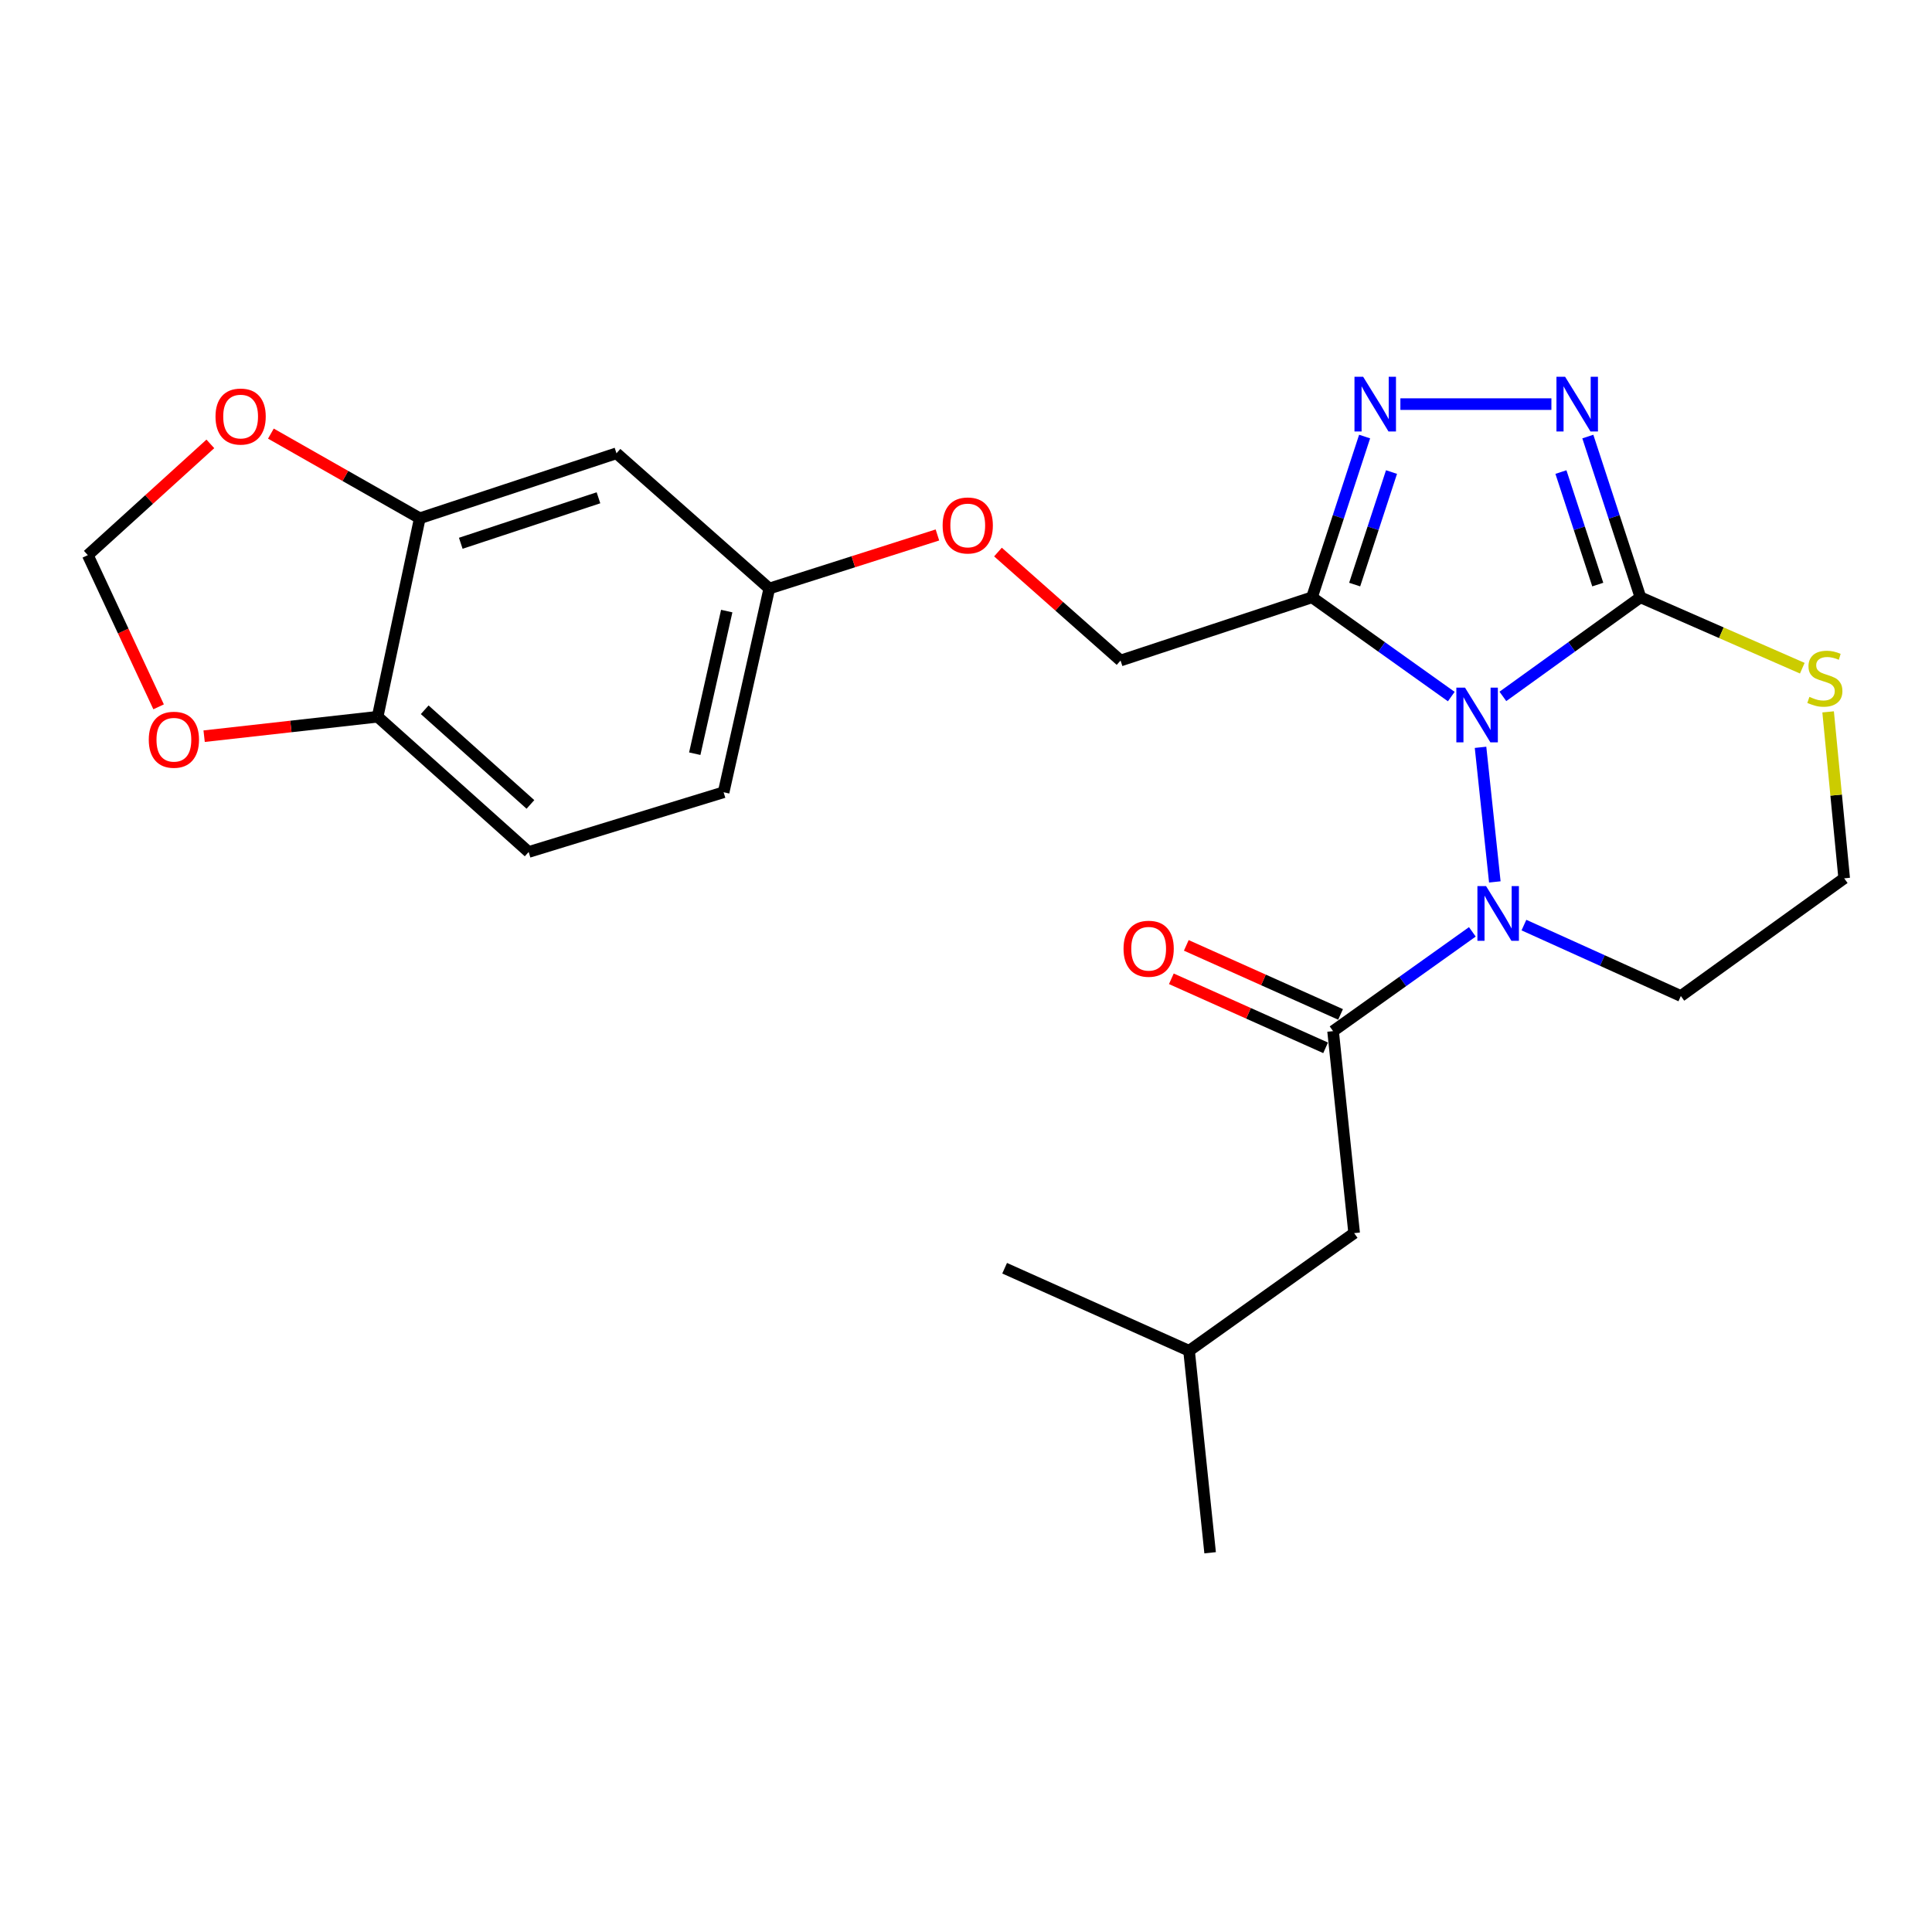 <?xml version='1.0' encoding='iso-8859-1'?>
<svg version='1.1' baseProfile='full'
              xmlns='http://www.w3.org/2000/svg'
                      xmlns:rdkit='http://www.rdkit.org/xml'
                      xmlns:xlink='http://www.w3.org/1999/xlink'
                  xml:space='preserve'
width='1000px' height='1000px' viewBox='0 0 1000 1000'>
<!-- END OF HEADER -->
<rect style='opacity:1.0;fill:#FFFFFF;stroke:none' width='1000' height='1000' x='0' y='0'> </rect>
<path class='bond-0' d='M 821.854,225.96 L 835.472,267.562' style='fill:none;fill-rule:evenodd;stroke:#0000FF;stroke-width:6px;stroke-linecap:butt;stroke-linejoin:miter;stroke-opacity:1' />
<path class='bond-0' d='M 835.472,267.562 L 849.089,309.164' style='fill:none;fill-rule:evenodd;stroke:#000000;stroke-width:6px;stroke-linecap:butt;stroke-linejoin:miter;stroke-opacity:1' />
<path class='bond-0' d='M 807.935,244.334 L 817.467,273.456' style='fill:none;fill-rule:evenodd;stroke:#0000FF;stroke-width:6px;stroke-linecap:butt;stroke-linejoin:miter;stroke-opacity:1' />
<path class='bond-0' d='M 817.467,273.456 L 827,302.577' style='fill:none;fill-rule:evenodd;stroke:#000000;stroke-width:6px;stroke-linecap:butt;stroke-linejoin:miter;stroke-opacity:1' />
<path class='bond-1' d='M 803.004,209.17 L 724.837,209.17' style='fill:none;fill-rule:evenodd;stroke:#0000FF;stroke-width:6px;stroke-linecap:butt;stroke-linejoin:miter;stroke-opacity:1' />
<path class='bond-2' d='M 706.321,225.96 L 692.704,267.562' style='fill:none;fill-rule:evenodd;stroke:#0000FF;stroke-width:6px;stroke-linecap:butt;stroke-linejoin:miter;stroke-opacity:1' />
<path class='bond-2' d='M 692.704,267.562 L 679.086,309.164' style='fill:none;fill-rule:evenodd;stroke:#000000;stroke-width:6px;stroke-linecap:butt;stroke-linejoin:miter;stroke-opacity:1' />
<path class='bond-2' d='M 720.24,244.334 L 710.708,273.456' style='fill:none;fill-rule:evenodd;stroke:#0000FF;stroke-width:6px;stroke-linecap:butt;stroke-linejoin:miter;stroke-opacity:1' />
<path class='bond-2' d='M 710.708,273.456 L 701.176,302.577' style='fill:none;fill-rule:evenodd;stroke:#000000;stroke-width:6px;stroke-linecap:butt;stroke-linejoin:miter;stroke-opacity:1' />
<path class='bond-3' d='M 679.086,309.164 L 715.134,334.855' style='fill:none;fill-rule:evenodd;stroke:#000000;stroke-width:6px;stroke-linecap:butt;stroke-linejoin:miter;stroke-opacity:1' />
<path class='bond-3' d='M 715.134,334.855 L 751.182,360.546' style='fill:none;fill-rule:evenodd;stroke:#0000FF;stroke-width:6px;stroke-linecap:butt;stroke-linejoin:miter;stroke-opacity:1' />
<path class='bond-4' d='M 679.086,309.164 L 579.997,341.895' style='fill:none;fill-rule:evenodd;stroke:#000000;stroke-width:6px;stroke-linecap:butt;stroke-linejoin:miter;stroke-opacity:1' />
<path class='bond-5' d='M 849.089,309.164 L 813.49,334.81' style='fill:none;fill-rule:evenodd;stroke:#000000;stroke-width:6px;stroke-linecap:butt;stroke-linejoin:miter;stroke-opacity:1' />
<path class='bond-5' d='M 813.49,334.81 L 777.89,360.456' style='fill:none;fill-rule:evenodd;stroke:#0000FF;stroke-width:6px;stroke-linecap:butt;stroke-linejoin:miter;stroke-opacity:1' />
<path class='bond-6' d='M 849.089,309.164 L 890.976,327.512' style='fill:none;fill-rule:evenodd;stroke:#000000;stroke-width:6px;stroke-linecap:butt;stroke-linejoin:miter;stroke-opacity:1' />
<path class='bond-6' d='M 890.976,327.512 L 932.862,345.859' style='fill:none;fill-rule:evenodd;stroke:#CCCC00;stroke-width:6px;stroke-linecap:butt;stroke-linejoin:miter;stroke-opacity:1' />
<path class='bond-7' d='M 766.322,386.812 L 773.717,456.478' style='fill:none;fill-rule:evenodd;stroke:#0000FF;stroke-width:6px;stroke-linecap:butt;stroke-linejoin:miter;stroke-opacity:1' />
<path class='bond-8' d='M 788.783,478.826 L 829.392,497.178' style='fill:none;fill-rule:evenodd;stroke:#0000FF;stroke-width:6px;stroke-linecap:butt;stroke-linejoin:miter;stroke-opacity:1' />
<path class='bond-8' d='M 829.392,497.178 L 870.002,515.53' style='fill:none;fill-rule:evenodd;stroke:#000000;stroke-width:6px;stroke-linecap:butt;stroke-linejoin:miter;stroke-opacity:1' />
<path class='bond-9' d='M 762.086,482.325 L 726.043,508.015' style='fill:none;fill-rule:evenodd;stroke:#0000FF;stroke-width:6px;stroke-linecap:butt;stroke-linejoin:miter;stroke-opacity:1' />
<path class='bond-9' d='M 726.043,508.015 L 690,533.706' style='fill:none;fill-rule:evenodd;stroke:#000000;stroke-width:6px;stroke-linecap:butt;stroke-linejoin:miter;stroke-opacity:1' />
<path class='bond-10' d='M 870.002,515.53 L 954.545,454.613' style='fill:none;fill-rule:evenodd;stroke:#000000;stroke-width:6px;stroke-linecap:butt;stroke-linejoin:miter;stroke-opacity:1' />
<path class='bond-11' d='M 954.545,454.613 L 950.39,411.537' style='fill:none;fill-rule:evenodd;stroke:#000000;stroke-width:6px;stroke-linecap:butt;stroke-linejoin:miter;stroke-opacity:1' />
<path class='bond-11' d='M 950.39,411.537 L 946.234,368.461' style='fill:none;fill-rule:evenodd;stroke:#CCCC00;stroke-width:6px;stroke-linecap:butt;stroke-linejoin:miter;stroke-opacity:1' />
<path class='bond-12' d='M 700.903,638.257 L 615.454,699.162' style='fill:none;fill-rule:evenodd;stroke:#000000;stroke-width:6px;stroke-linecap:butt;stroke-linejoin:miter;stroke-opacity:1' />
<path class='bond-13' d='M 700.903,638.257 L 690,533.706' style='fill:none;fill-rule:evenodd;stroke:#000000;stroke-width:6px;stroke-linecap:butt;stroke-linejoin:miter;stroke-opacity:1' />
<path class='bond-14' d='M 693.869,525.06 L 653.948,507.194' style='fill:none;fill-rule:evenodd;stroke:#000000;stroke-width:6px;stroke-linecap:butt;stroke-linejoin:miter;stroke-opacity:1' />
<path class='bond-14' d='M 653.948,507.194 L 614.026,489.328' style='fill:none;fill-rule:evenodd;stroke:#FF0000;stroke-width:6px;stroke-linecap:butt;stroke-linejoin:miter;stroke-opacity:1' />
<path class='bond-14' d='M 686.131,542.351 L 646.209,524.486' style='fill:none;fill-rule:evenodd;stroke:#000000;stroke-width:6px;stroke-linecap:butt;stroke-linejoin:miter;stroke-opacity:1' />
<path class='bond-14' d='M 646.209,524.486 L 606.288,506.62' style='fill:none;fill-rule:evenodd;stroke:#FF0000;stroke-width:6px;stroke-linecap:butt;stroke-linejoin:miter;stroke-opacity:1' />
<path class='bond-15' d='M 615.454,699.162 L 519.997,656.432' style='fill:none;fill-rule:evenodd;stroke:#000000;stroke-width:6px;stroke-linecap:butt;stroke-linejoin:miter;stroke-opacity:1' />
<path class='bond-16' d='M 615.454,699.162 L 626.358,803.703' style='fill:none;fill-rule:evenodd;stroke:#000000;stroke-width:6px;stroke-linecap:butt;stroke-linejoin:miter;stroke-opacity:1' />
<path class='bond-17' d='M 217.279,268.255 L 195.461,370.985' style='fill:none;fill-rule:evenodd;stroke:#000000;stroke-width:6px;stroke-linecap:butt;stroke-linejoin:miter;stroke-opacity:1' />
<path class='bond-18' d='M 217.279,268.255 L 319.093,234.618' style='fill:none;fill-rule:evenodd;stroke:#000000;stroke-width:6px;stroke-linecap:butt;stroke-linejoin:miter;stroke-opacity:1' />
<path class='bond-18' d='M 238.493,281.197 L 309.764,257.652' style='fill:none;fill-rule:evenodd;stroke:#000000;stroke-width:6px;stroke-linecap:butt;stroke-linejoin:miter;stroke-opacity:1' />
<path class='bond-19' d='M 217.279,268.255 L 178.746,246.345' style='fill:none;fill-rule:evenodd;stroke:#000000;stroke-width:6px;stroke-linecap:butt;stroke-linejoin:miter;stroke-opacity:1' />
<path class='bond-19' d='M 178.746,246.345 L 140.214,224.435' style='fill:none;fill-rule:evenodd;stroke:#FF0000;stroke-width:6px;stroke-linecap:butt;stroke-linejoin:miter;stroke-opacity:1' />
<path class='bond-20' d='M 195.461,370.985 L 273.638,440.984' style='fill:none;fill-rule:evenodd;stroke:#000000;stroke-width:6px;stroke-linecap:butt;stroke-linejoin:miter;stroke-opacity:1' />
<path class='bond-20' d='M 219.825,367.372 L 274.548,416.371' style='fill:none;fill-rule:evenodd;stroke:#000000;stroke-width:6px;stroke-linecap:butt;stroke-linejoin:miter;stroke-opacity:1' />
<path class='bond-21' d='M 195.461,370.985 L 150.56,376.018' style='fill:none;fill-rule:evenodd;stroke:#000000;stroke-width:6px;stroke-linecap:butt;stroke-linejoin:miter;stroke-opacity:1' />
<path class='bond-21' d='M 150.56,376.018 L 105.658,381.05' style='fill:none;fill-rule:evenodd;stroke:#FF0000;stroke-width:6px;stroke-linecap:butt;stroke-linejoin:miter;stroke-opacity:1' />
<path class='bond-22' d='M 319.093,234.618 L 398.185,304.617' style='fill:none;fill-rule:evenodd;stroke:#000000;stroke-width:6px;stroke-linecap:butt;stroke-linejoin:miter;stroke-opacity:1' />
<path class='bond-23' d='M 108.876,229.757 L 77.165,258.552' style='fill:none;fill-rule:evenodd;stroke:#FF0000;stroke-width:6px;stroke-linecap:butt;stroke-linejoin:miter;stroke-opacity:1' />
<path class='bond-23' d='M 77.165,258.552 L 45.455,287.346' style='fill:none;fill-rule:evenodd;stroke:#000000;stroke-width:6px;stroke-linecap:butt;stroke-linejoin:miter;stroke-opacity:1' />
<path class='bond-24' d='M 273.638,440.984 L 374.547,410.073' style='fill:none;fill-rule:evenodd;stroke:#000000;stroke-width:6px;stroke-linecap:butt;stroke-linejoin:miter;stroke-opacity:1' />
<path class='bond-25' d='M 82.093,365.851 L 63.774,326.599' style='fill:none;fill-rule:evenodd;stroke:#FF0000;stroke-width:6px;stroke-linecap:butt;stroke-linejoin:miter;stroke-opacity:1' />
<path class='bond-25' d='M 63.774,326.599 L 45.455,287.346' style='fill:none;fill-rule:evenodd;stroke:#000000;stroke-width:6px;stroke-linecap:butt;stroke-linejoin:miter;stroke-opacity:1' />
<path class='bond-26' d='M 398.185,304.617 L 441.698,290.757' style='fill:none;fill-rule:evenodd;stroke:#000000;stroke-width:6px;stroke-linecap:butt;stroke-linejoin:miter;stroke-opacity:1' />
<path class='bond-26' d='M 441.698,290.757 L 485.21,276.896' style='fill:none;fill-rule:evenodd;stroke:#FF0000;stroke-width:6px;stroke-linecap:butt;stroke-linejoin:miter;stroke-opacity:1' />
<path class='bond-27' d='M 398.185,304.617 L 374.547,410.073' style='fill:none;fill-rule:evenodd;stroke:#000000;stroke-width:6px;stroke-linecap:butt;stroke-linejoin:miter;stroke-opacity:1' />
<path class='bond-27' d='M 376.154,316.292 L 359.607,390.111' style='fill:none;fill-rule:evenodd;stroke:#000000;stroke-width:6px;stroke-linecap:butt;stroke-linejoin:miter;stroke-opacity:1' />
<path class='bond-28' d='M 516.546,285.739 L 548.271,313.817' style='fill:none;fill-rule:evenodd;stroke:#FF0000;stroke-width:6px;stroke-linecap:butt;stroke-linejoin:miter;stroke-opacity:1' />
<path class='bond-28' d='M 548.271,313.817 L 579.997,341.895' style='fill:none;fill-rule:evenodd;stroke:#000000;stroke-width:6px;stroke-linecap:butt;stroke-linejoin:miter;stroke-opacity:1' />
<path  class='atom-0' d='M 810.098 195.01
L 819.378 210.01
Q 820.298 211.49, 821.778 214.17
Q 823.258 216.85, 823.338 217.01
L 823.338 195.01
L 827.098 195.01
L 827.098 223.33
L 823.218 223.33
L 813.258 206.93
Q 812.098 205.01, 810.858 202.81
Q 809.658 200.61, 809.298 199.93
L 809.298 223.33
L 805.618 223.33
L 805.618 195.01
L 810.098 195.01
' fill='#0000FF'/>
<path  class='atom-1' d='M 705.557 195.01
L 714.837 210.01
Q 715.757 211.49, 717.237 214.17
Q 718.717 216.85, 718.797 217.01
L 718.797 195.01
L 722.557 195.01
L 722.557 223.33
L 718.677 223.33
L 708.717 206.93
Q 707.557 205.01, 706.317 202.81
Q 705.117 200.61, 704.757 199.93
L 704.757 223.33
L 701.077 223.33
L 701.077 195.01
L 705.557 195.01
' fill='#0000FF'/>
<path  class='atom-4' d='M 758.285 355.91
L 767.565 370.91
Q 768.485 372.39, 769.965 375.07
Q 771.445 377.75, 771.525 377.91
L 771.525 355.91
L 775.285 355.91
L 775.285 384.23
L 771.405 384.23
L 761.445 367.83
Q 760.285 365.91, 759.045 363.71
Q 757.845 361.51, 757.485 360.83
L 757.485 384.23
L 753.805 384.23
L 753.805 355.91
L 758.285 355.91
' fill='#0000FF'/>
<path  class='atom-5' d='M 769.189 458.64
L 778.469 473.64
Q 779.389 475.12, 780.869 477.8
Q 782.349 480.48, 782.429 480.64
L 782.429 458.64
L 786.189 458.64
L 786.189 486.96
L 782.309 486.96
L 772.349 470.56
Q 771.189 468.64, 769.949 466.44
Q 768.749 464.24, 768.389 463.56
L 768.389 486.96
L 764.709 486.96
L 764.709 458.64
L 769.189 458.64
' fill='#0000FF'/>
<path  class='atom-8' d='M 936.547 360.698
Q 936.867 360.818, 938.187 361.378
Q 939.507 361.938, 940.947 362.298
Q 942.427 362.618, 943.867 362.618
Q 946.547 362.618, 948.107 361.338
Q 949.667 360.018, 949.667 357.738
Q 949.667 356.178, 948.867 355.218
Q 948.107 354.258, 946.907 353.738
Q 945.707 353.218, 943.707 352.618
Q 941.187 351.858, 939.667 351.138
Q 938.187 350.418, 937.107 348.898
Q 936.067 347.378, 936.067 344.818
Q 936.067 341.258, 938.467 339.058
Q 940.907 336.858, 945.707 336.858
Q 948.987 336.858, 952.707 338.418
L 951.787 341.498
Q 948.387 340.098, 945.827 340.098
Q 943.067 340.098, 941.547 341.258
Q 940.027 342.378, 940.067 344.338
Q 940.067 345.858, 940.827 346.778
Q 941.627 347.698, 942.747 348.218
Q 943.907 348.738, 945.827 349.338
Q 948.387 350.138, 949.907 350.938
Q 951.427 351.738, 952.507 353.378
Q 953.627 354.978, 953.627 357.738
Q 953.627 361.658, 950.987 363.778
Q 948.387 365.858, 944.027 365.858
Q 941.507 365.858, 939.587 365.298
Q 937.707 364.778, 935.467 363.858
L 936.547 360.698
' fill='#CCCC00'/>
<path  class='atom-11' d='M 581.542 491.066
Q 581.542 484.266, 584.902 480.466
Q 588.262 476.666, 594.542 476.666
Q 600.822 476.666, 604.182 480.466
Q 607.542 484.266, 607.542 491.066
Q 607.542 497.946, 604.142 501.866
Q 600.742 505.746, 594.542 505.746
Q 588.302 505.746, 584.902 501.866
Q 581.542 497.986, 581.542 491.066
M 594.542 502.546
Q 598.862 502.546, 601.182 499.666
Q 603.542 496.746, 603.542 491.066
Q 603.542 485.506, 601.182 482.706
Q 598.862 479.866, 594.542 479.866
Q 590.222 479.866, 587.862 482.666
Q 585.542 485.466, 585.542 491.066
Q 585.542 496.786, 587.862 499.666
Q 590.222 502.546, 594.542 502.546
' fill='#FF0000'/>
<path  class='atom-16' d='M 111.547 215.607
Q 111.547 208.807, 114.907 205.007
Q 118.267 201.207, 124.547 201.207
Q 130.827 201.207, 134.187 205.007
Q 137.547 208.807, 137.547 215.607
Q 137.547 222.487, 134.147 226.407
Q 130.747 230.287, 124.547 230.287
Q 118.307 230.287, 114.907 226.407
Q 111.547 222.527, 111.547 215.607
M 124.547 227.087
Q 128.867 227.087, 131.187 224.207
Q 133.547 221.287, 133.547 215.607
Q 133.547 210.047, 131.187 207.247
Q 128.867 204.407, 124.547 204.407
Q 120.227 204.407, 117.867 207.207
Q 115.547 210.007, 115.547 215.607
Q 115.547 221.327, 117.867 224.207
Q 120.227 227.087, 124.547 227.087
' fill='#FF0000'/>
<path  class='atom-18' d='M 77.005 382.884
Q 77.005 376.084, 80.365 372.284
Q 83.725 368.484, 90.005 368.484
Q 96.285 368.484, 99.645 372.284
Q 103.005 376.084, 103.005 382.884
Q 103.005 389.764, 99.605 393.684
Q 96.205 397.564, 90.005 397.564
Q 83.765 397.564, 80.365 393.684
Q 77.005 389.804, 77.005 382.884
M 90.005 394.364
Q 94.325 394.364, 96.645 391.484
Q 99.005 388.564, 99.005 382.884
Q 99.005 377.324, 96.645 374.524
Q 94.325 371.684, 90.005 371.684
Q 85.685 371.684, 83.325 374.484
Q 81.005 377.284, 81.005 382.884
Q 81.005 388.604, 83.325 391.484
Q 85.685 394.364, 90.005 394.364
' fill='#FF0000'/>
<path  class='atom-22' d='M 487.905 271.976
Q 487.905 265.176, 491.265 261.376
Q 494.625 257.576, 500.905 257.576
Q 507.185 257.576, 510.545 261.376
Q 513.905 265.176, 513.905 271.976
Q 513.905 278.856, 510.505 282.776
Q 507.105 286.656, 500.905 286.656
Q 494.665 286.656, 491.265 282.776
Q 487.905 278.896, 487.905 271.976
M 500.905 283.456
Q 505.225 283.456, 507.545 280.576
Q 509.905 277.656, 509.905 271.976
Q 509.905 266.416, 507.545 263.616
Q 505.225 260.776, 500.905 260.776
Q 496.585 260.776, 494.225 263.576
Q 491.905 266.376, 491.905 271.976
Q 491.905 277.696, 494.225 280.576
Q 496.585 283.456, 500.905 283.456
' fill='#FF0000'/>
</svg>
